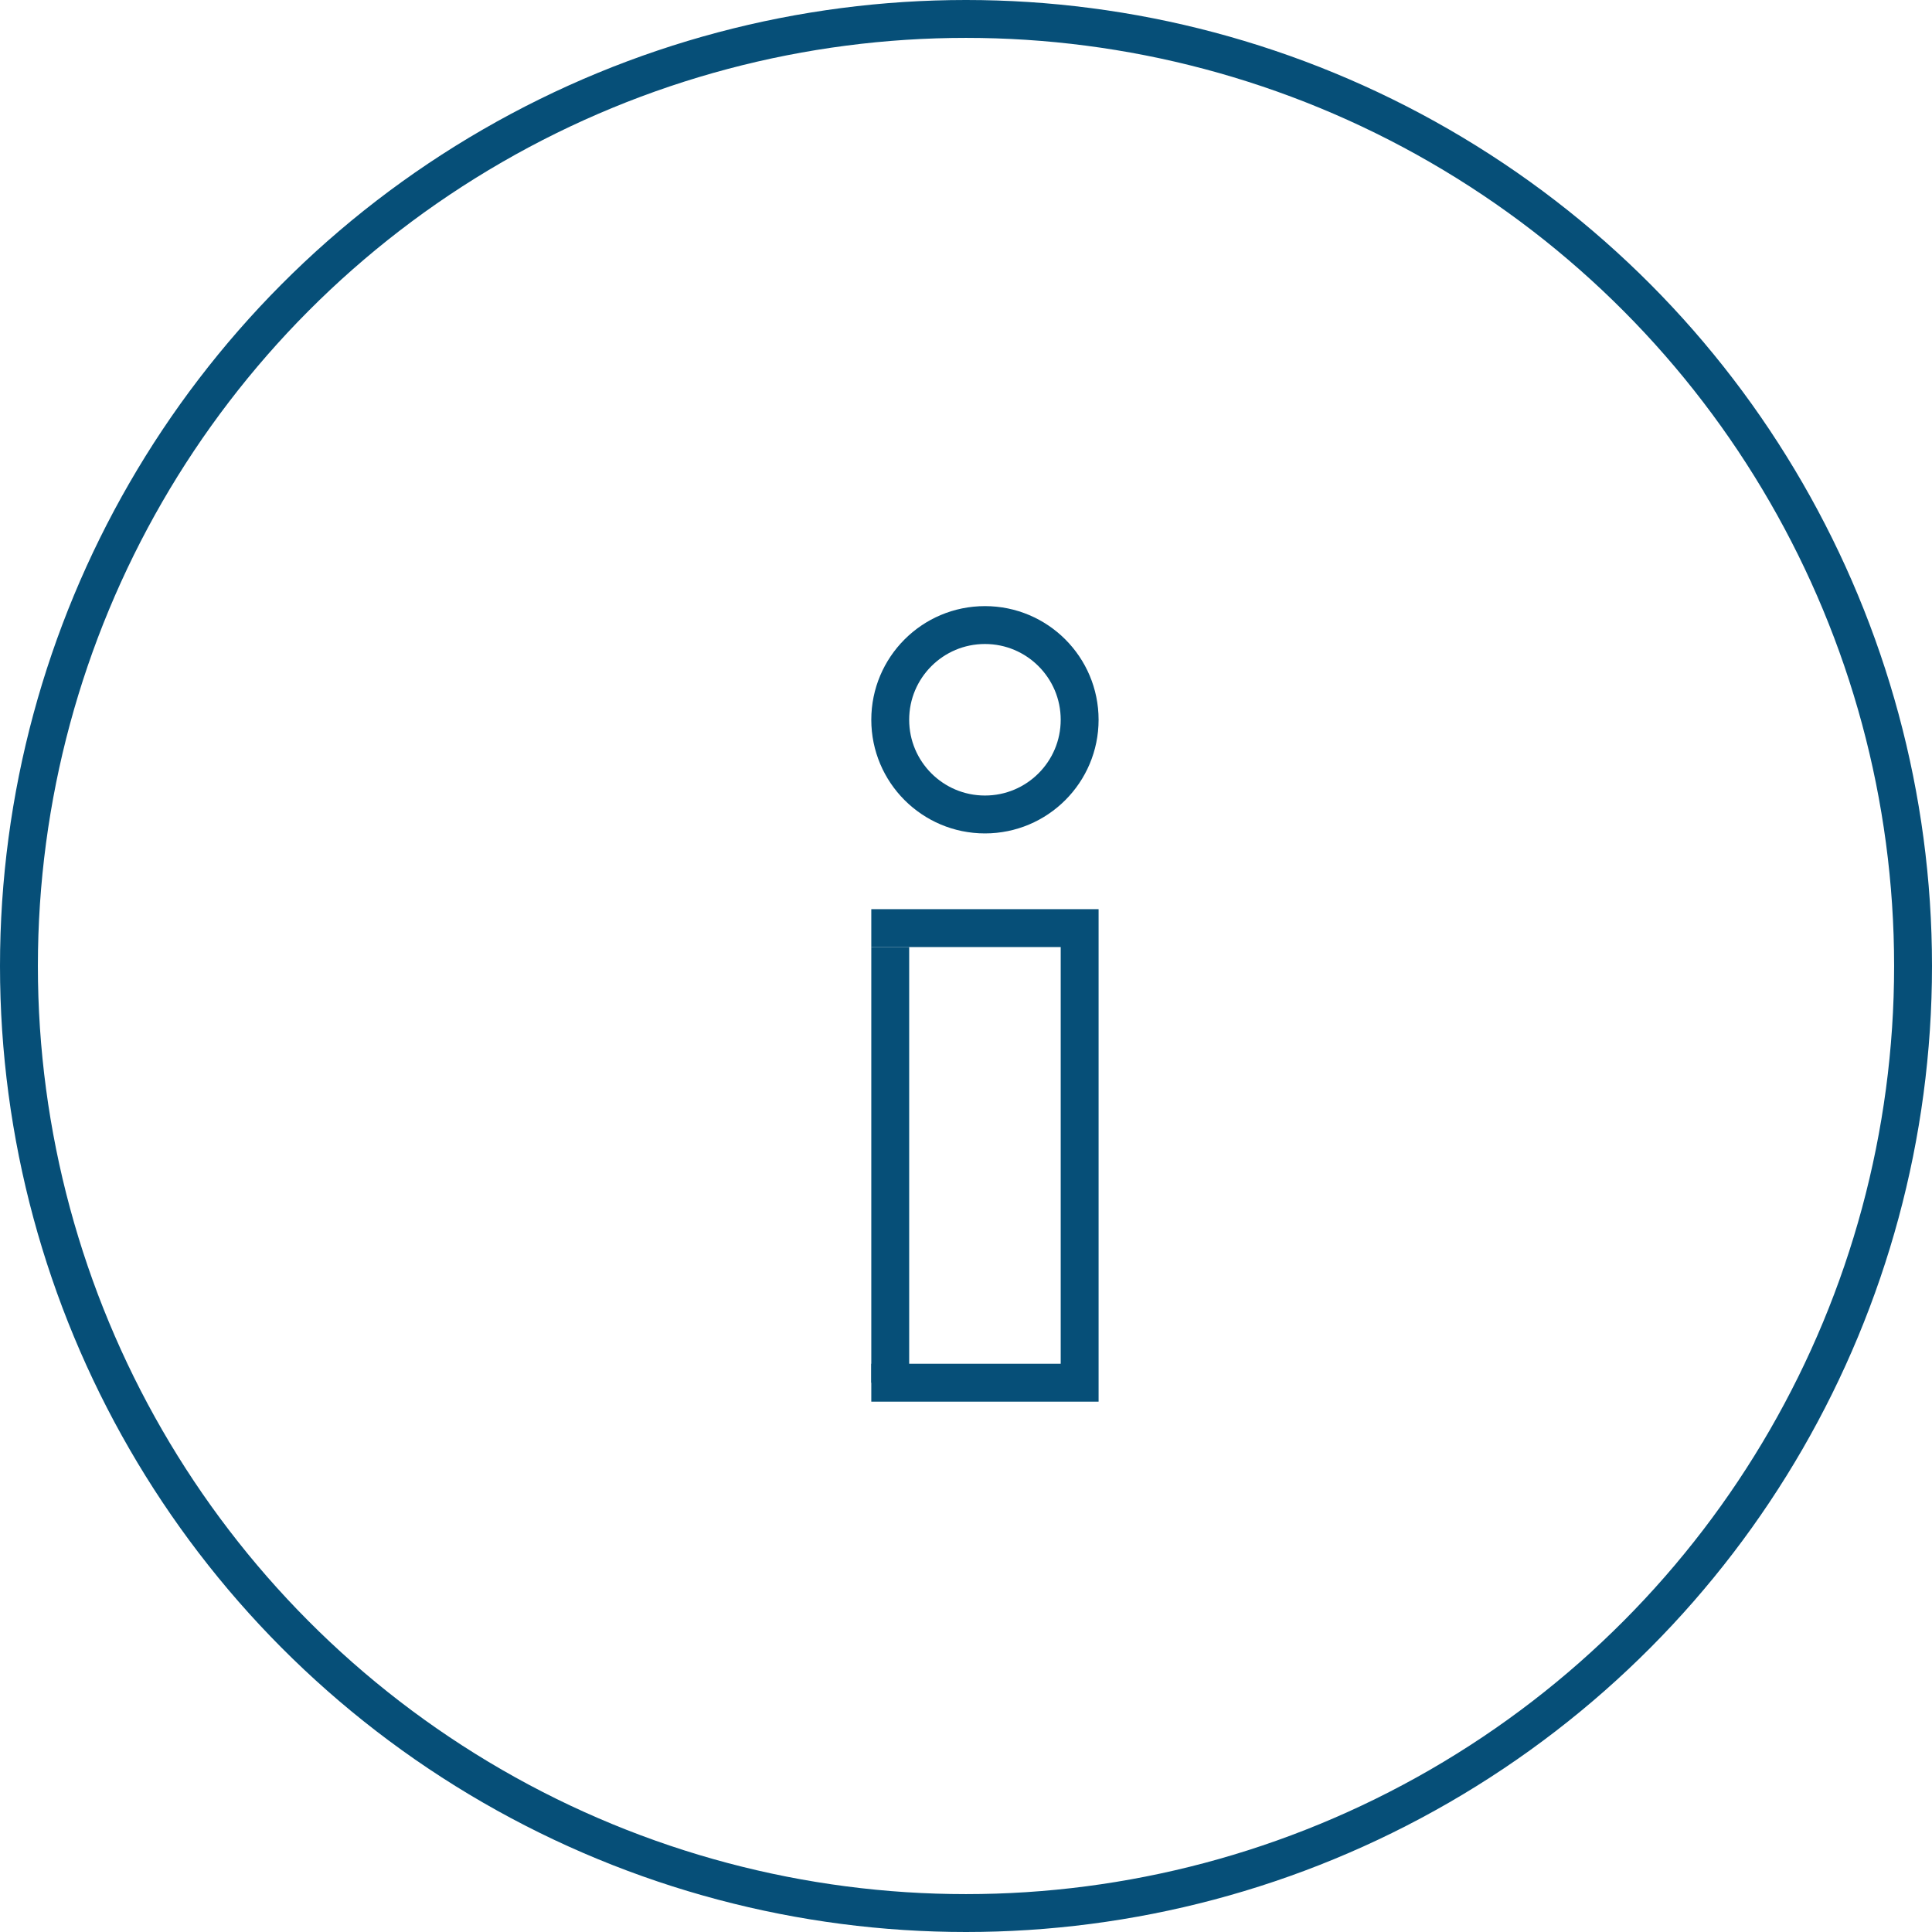 <?xml version="1.0" encoding="utf-8"?>
<!-- Generator: Adobe Illustrator 21.1.0, SVG Export Plug-In . SVG Version: 6.00 Build 0)  -->
<svg version="1.1" id="Слой_1" xmlns="http://www.w3.org/2000/svg" xmlns:xlink="http://www.w3.org/1999/xlink" x="0px" y="0px"
	 width="51px" height="51px" viewBox="0 0 51 51" style="enable-background:new 0 0 51 51;" xml:space="preserve">
<style type="text/css">
	.st0{fill:none;stroke:#064F78;}
</style>
<path class="st0" d="M23.5,25v11.5"/>
<path class="st0" d="M23,36.5h5.5v-12H23"/>
<circle class="st0" cx="26" cy="19" r="2.5"/>
<circle class="st0" cx="25.5" cy="25.5" r="25"/>
</svg>
